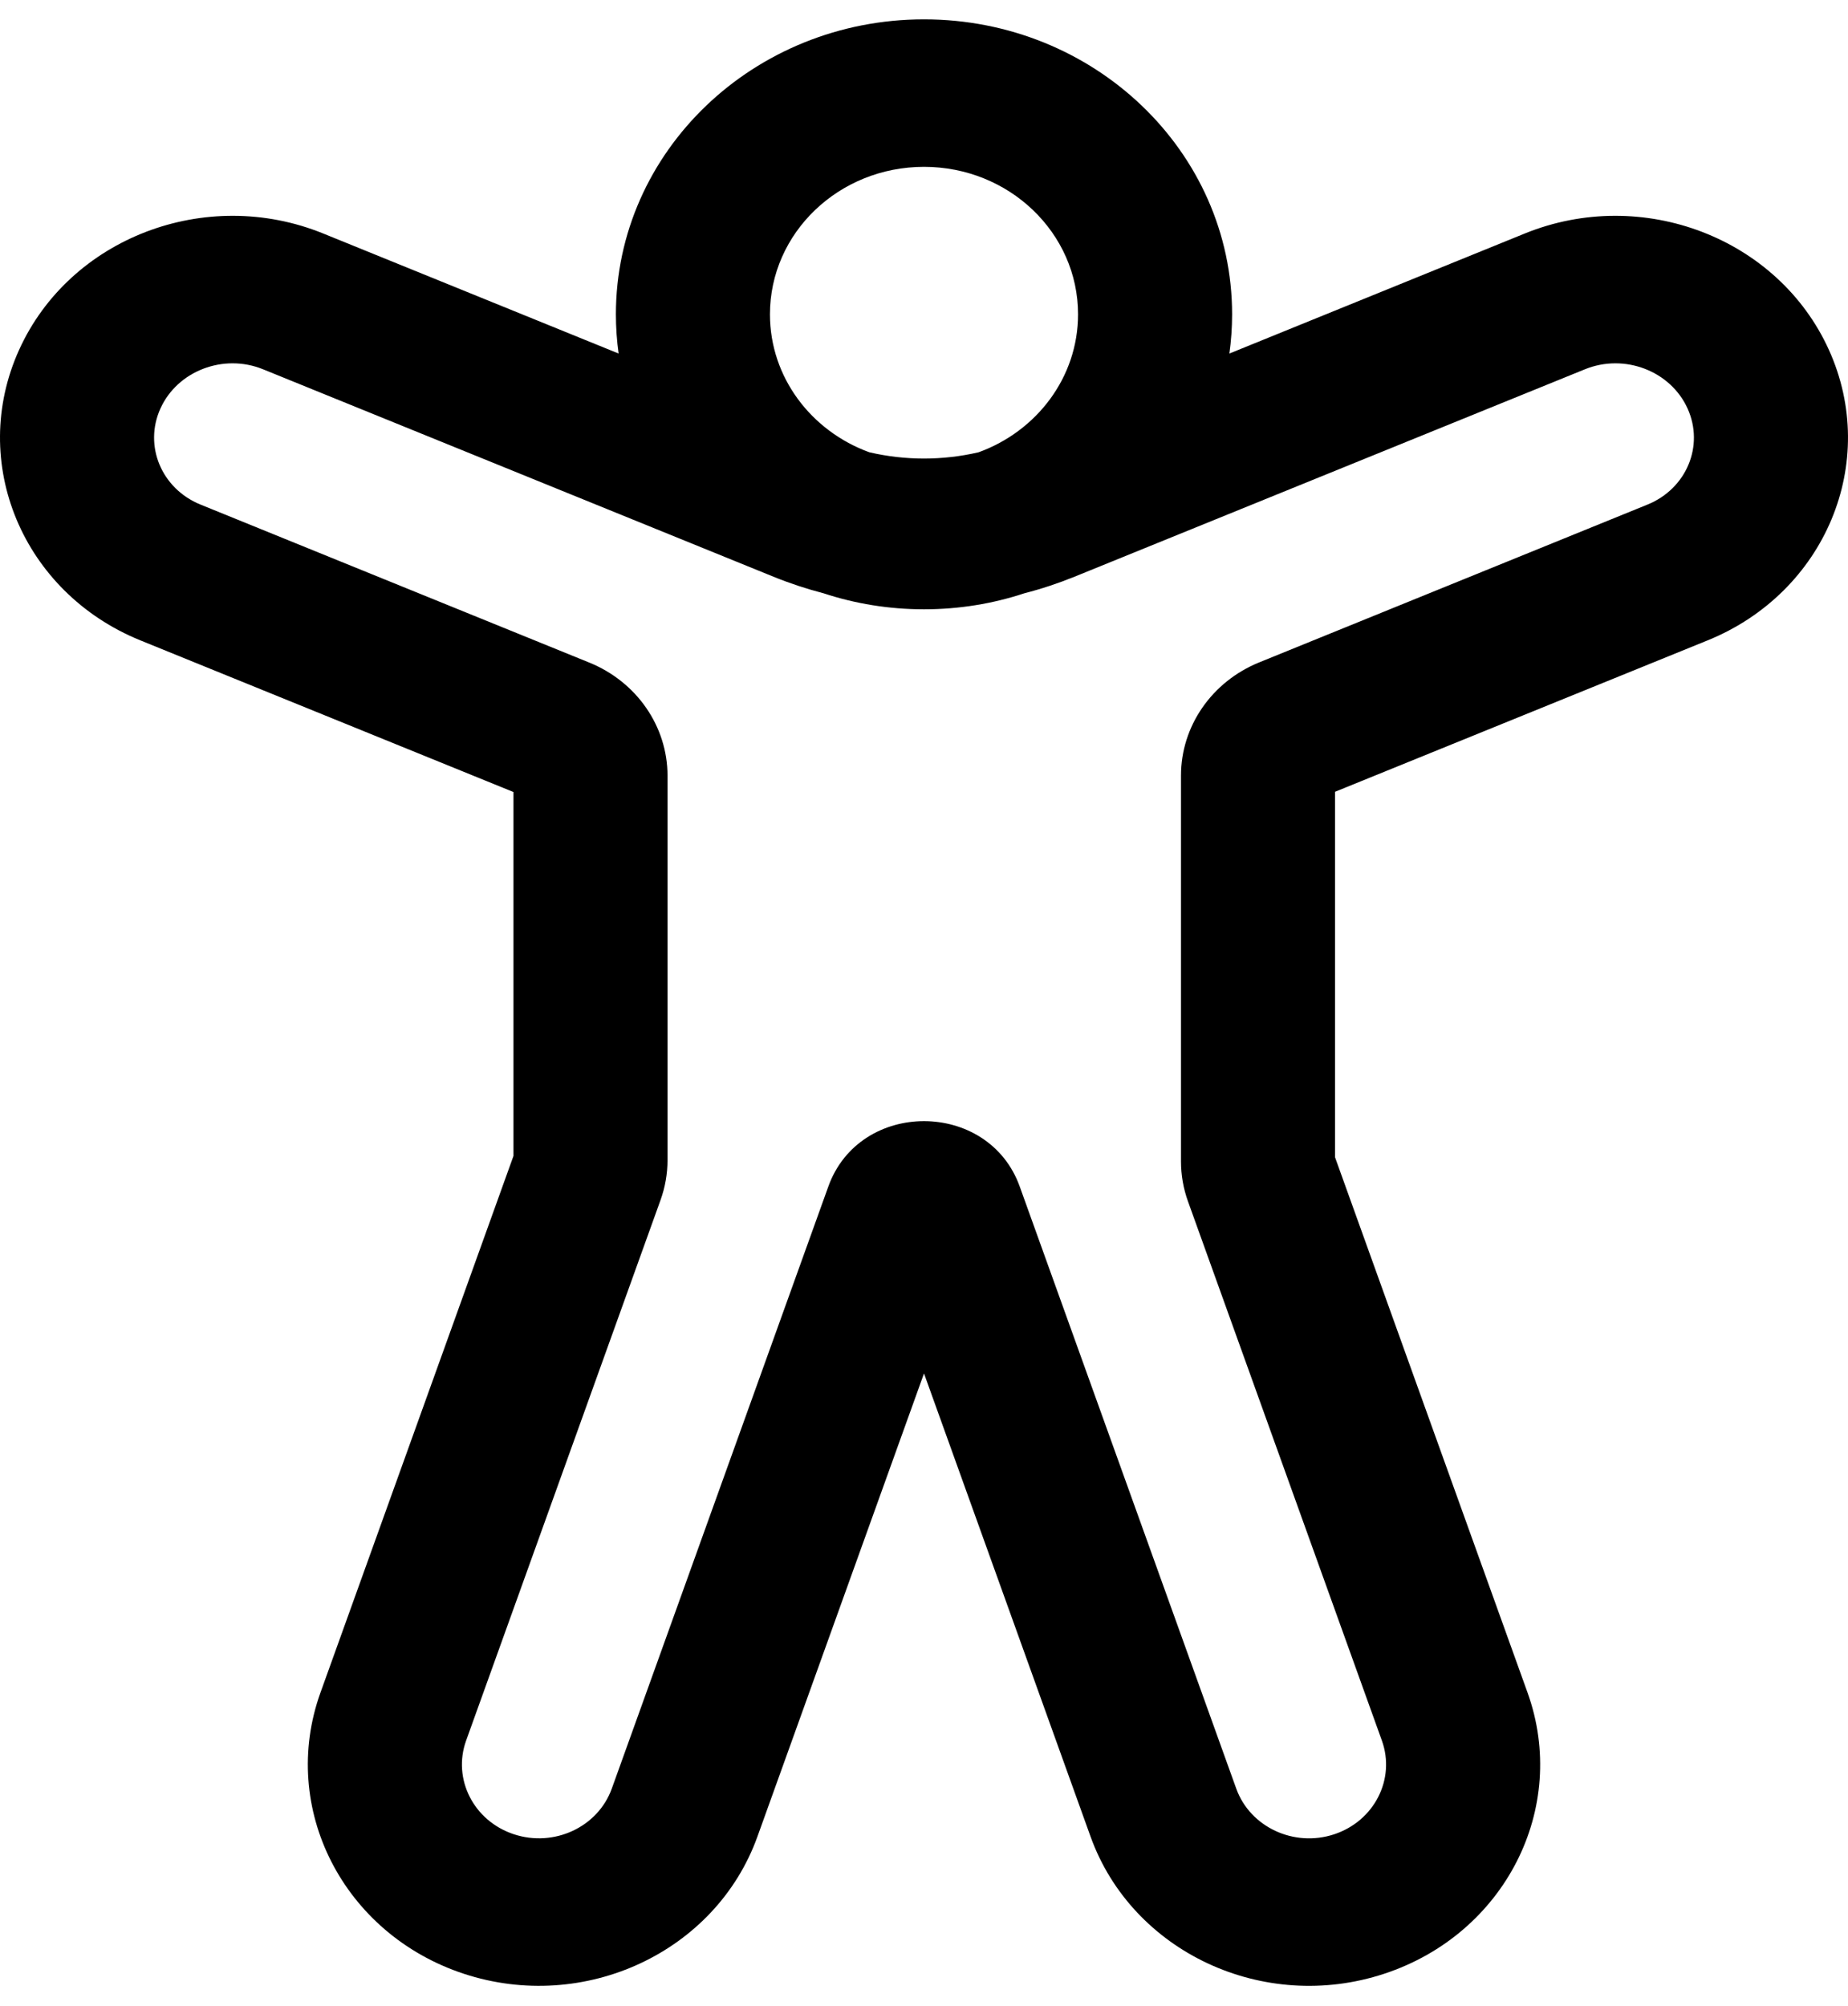 <svg width="47" height="51" viewBox="0 0 47 51" fill="none" xmlns="http://www.w3.org/2000/svg">
<path d="M19.582 7.992C19.582 9.595 20.633 10.963 22.111 11.5C23.023 11.712 23.976 11.712 24.888 11.5C26.366 10.964 27.418 9.595 27.418 7.992C27.418 5.921 25.664 4.242 23.5 4.242C21.336 4.242 19.582 5.921 19.582 7.992ZM15.733 8.989C15.688 8.663 15.664 8.33 15.664 7.992C15.664 3.85 19.172 0.492 23.5 0.492C27.827 0.492 31.336 3.85 31.336 7.992C31.336 8.33 31.312 8.663 31.267 8.989L38.78 5.937C41.766 4.724 45.225 6.048 46.515 8.897C47.808 11.755 46.426 15.065 43.43 16.282L33.954 20.132V29.425L38.849 43.034C39.906 45.972 38.275 49.173 35.206 50.184C32.137 51.196 28.793 49.634 27.736 46.697L23.5 34.921L19.264 46.696C18.208 49.634 14.863 51.195 11.794 50.184C8.726 49.172 7.094 45.971 8.151 43.034L13.059 29.391V20.138L3.57 16.282C0.574 15.065 -0.808 11.755 0.485 8.897C1.774 6.048 5.234 4.724 8.22 5.937L15.733 8.989ZM20.945 15.085C20.514 14.973 20.089 14.833 19.673 14.664L6.689 9.389C5.685 8.981 4.514 9.429 4.08 10.387C3.651 11.336 4.107 12.427 5.101 12.83L14.988 16.847C16.194 17.337 16.977 18.47 16.977 19.724V29.496C16.977 29.842 16.917 30.186 16.799 30.513L11.855 44.255C11.503 45.234 12.047 46.301 13.07 46.638C14.093 46.975 15.208 46.455 15.56 45.476L21.067 30.168C21.865 27.948 25.139 27.956 25.934 30.167L31.441 45.476C31.793 46.455 32.908 46.976 33.931 46.639C34.953 46.301 35.497 45.234 35.145 44.255L30.214 30.547C30.096 30.22 30.036 29.876 30.036 29.53V19.719C30.036 18.465 30.819 17.332 32.025 16.842L41.899 12.83C42.893 12.427 43.349 11.336 42.92 10.387C42.486 9.429 41.315 8.981 40.31 9.389L27.327 14.664C26.91 14.833 26.485 14.974 26.052 15.085C25.253 15.349 24.394 15.492 23.5 15.492C22.605 15.492 21.746 15.349 20.945 15.085Z" fill="black"/>
</svg>
